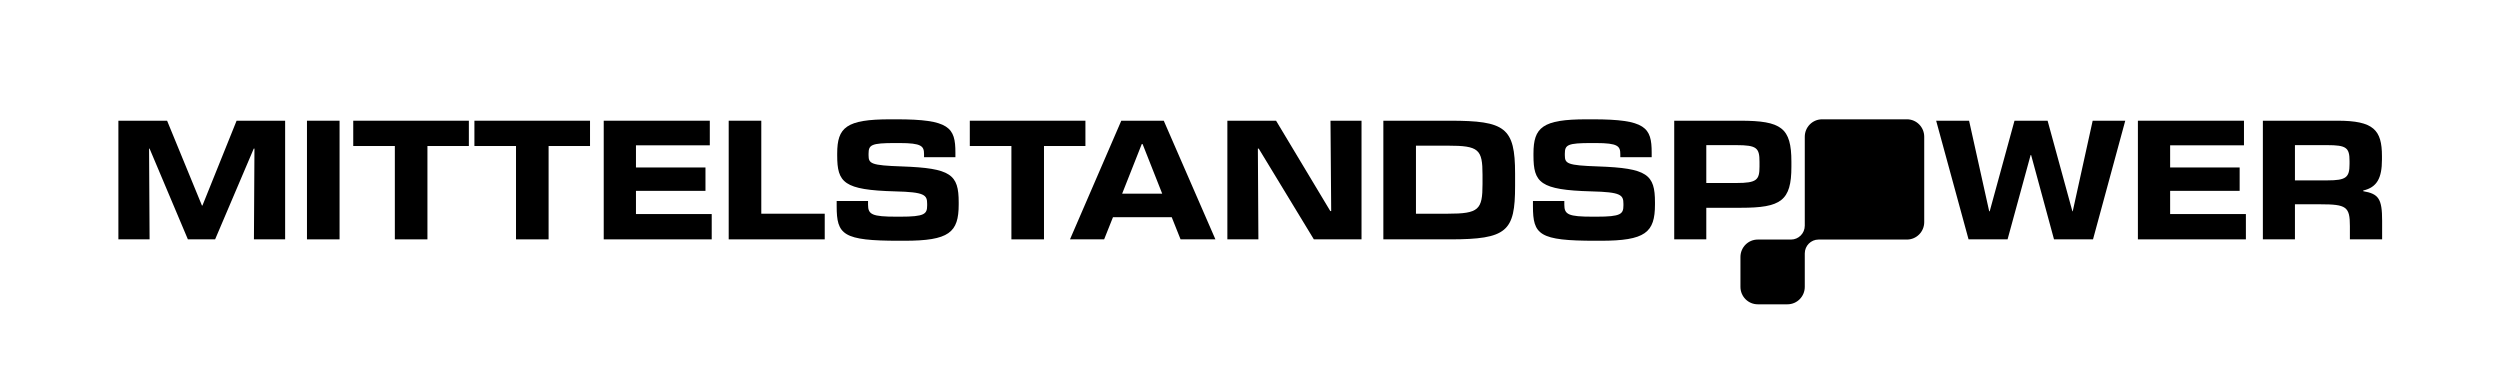 <svg width="302" height="47" viewBox="0 0 302 47" fill="none" xmlns="http://www.w3.org/2000/svg">
<path d="M14.301 14.582H20.185L24.393 24.826H24.456L28.581 14.582H34.444V28.915H30.675L30.738 17.954H30.654L25.985 28.915H22.697L18.07 17.954H18.007L18.07 28.915H14.301V14.582Z" fill="black"/>
<path d="M37.082 14.582H41.019V28.915H37.082V14.582Z" fill="black"/>
<path d="M47.697 17.638H42.672V14.582H56.638V17.638H51.634V28.915H47.697V17.638Z" fill="black"/>
<path d="M62.334 17.638H57.309V14.582H71.275V17.638H66.27V28.915H62.334V17.638Z" fill="black"/>
<path d="M72.93 14.582H85.744V17.554H76.824V20.231H85.221V23.055H76.824V25.858H85.975V28.915H72.93V14.582Z" fill="black"/>
<path d="M88.027 14.582H91.964V25.816H99.627V28.915H88.027V14.582Z" fill="black"/>
<path d="M101.07 24.91V24.278H104.86V24.741C104.86 25.922 105.363 26.175 108.294 26.175H108.755C111.707 26.175 112 25.858 112 24.805V24.636C112 23.54 111.707 23.203 108.127 23.118C101.908 22.95 101.133 22.064 101.133 18.776V18.544C101.133 15.383 102.222 14.413 107.54 14.413H108.294C114.702 14.413 115.413 15.404 115.413 18.439V18.987H111.624V18.629C111.624 17.659 111.351 17.28 108.671 17.28H108.127C105.258 17.28 104.923 17.491 104.923 18.566V18.755C104.923 19.767 105.195 19.978 108.943 20.104C114.89 20.315 115.811 21.074 115.811 24.446V24.699C115.811 28.093 114.66 29.084 109.236 29.084H108.629C101.803 29.084 101.07 28.367 101.07 24.91Z" fill="black"/>
<path d="M122.178 17.638H117.152V14.582H131.119V17.638H126.114V28.915H122.178V17.638Z" fill="black"/>
<path d="M135.452 14.582H140.582L146.822 28.915H142.613L141.545 26.238H134.447L133.379 28.915H129.254L135.452 14.582ZM140.393 23.392L138.027 17.406H137.923L135.557 23.392H140.393Z" fill="black"/>
<path d="M148.266 14.582H154.149L160.703 25.5H160.808L160.724 14.582H164.472V28.915H158.714L152.056 17.954H151.951L152.014 28.915H148.266V14.582Z" fill="black"/>
<path d="M167.109 14.582H175.15C181.829 14.582 183.023 15.404 183.023 20.968V22.465C183.023 27.945 182.06 28.915 175.15 28.915H167.109V14.582ZM174.901 25.816C178.649 25.816 179.089 25.331 179.089 22.233V21.116C179.089 18.038 178.649 17.596 174.901 17.596H171.048V25.816H174.901Z" fill="black"/>
<path d="M185.18 24.91V24.278H188.97V24.741C188.97 25.922 189.472 26.175 192.404 26.175H192.864C195.817 26.175 196.11 25.858 196.11 24.805V24.636C196.11 23.54 195.817 23.203 192.236 23.118C186.017 22.95 185.243 22.064 185.243 18.776V18.544C185.243 15.383 186.331 14.413 191.65 14.413H192.404C198.811 14.413 199.523 15.404 199.523 18.439V18.987H195.733V18.629C195.733 17.659 195.461 17.28 192.781 17.28H192.236C189.367 17.28 189.032 17.491 189.032 18.566V18.755C189.032 19.767 189.305 19.978 193.053 20.104C198.999 20.315 199.921 21.074 199.921 24.446V24.699C199.921 28.093 198.769 29.084 193.346 29.084H192.739C185.913 29.084 185.18 28.367 185.18 24.91Z" fill="black"/>
<path d="M202.246 14.582H210.224C215.207 14.582 216.401 15.446 216.401 19.535V20.146C216.401 24.256 215.144 25.099 210.308 25.099H206.12V28.915H202.246V14.582ZM209.763 22.106C212.234 22.106 212.548 21.727 212.548 20.125V19.556C212.548 17.87 212.234 17.532 209.742 17.532H206.12V22.106H209.763Z" fill="black"/>
<path d="M233.887 14.582H237.865L240.294 25.521H240.357L243.351 14.582H247.35L250.345 25.521H250.387L252.795 14.582H256.731L252.836 28.915H248.125L245.361 18.734H245.298L242.514 28.915H237.802L233.887 14.582Z" fill="black"/>
<path d="M258.258 14.582H271.072V17.554H262.152V20.23H270.549V23.055H262.152V25.858H271.303V28.915H258.258V14.582Z" fill="black"/>
<path d="M273.355 14.582H282.38C286.735 14.582 287.74 15.699 287.74 18.86V19.282C287.74 21.516 287.133 22.633 285.479 23.013V23.097C287.343 23.413 287.761 24.024 287.761 26.659V28.915H283.867V27.313C283.867 24.973 283.448 24.678 280.307 24.678H277.229V28.915H273.355V14.582ZM281.145 21.79C283.427 21.79 283.825 21.432 283.825 19.809V19.451C283.825 17.828 283.427 17.532 281.124 17.532H277.229V21.79H281.145Z" fill="black"/>
<path d="M230.356 14.413H220.108C218.952 14.413 218.017 15.355 218.017 16.519V27.262C218.017 28.188 217.271 28.938 216.352 28.938H212.338C211.182 28.938 210.246 29.88 210.246 31.044V34.655C210.246 35.818 211.182 36.76 212.338 36.76H215.925C217.081 36.76 218.017 35.818 218.017 34.655V30.614C218.017 29.689 218.762 28.938 219.681 28.938H230.354C231.51 28.938 232.446 27.996 232.446 26.832V16.517C232.446 15.353 231.51 14.411 230.354 14.411L230.356 14.413Z" fill="black"/>
</svg>
